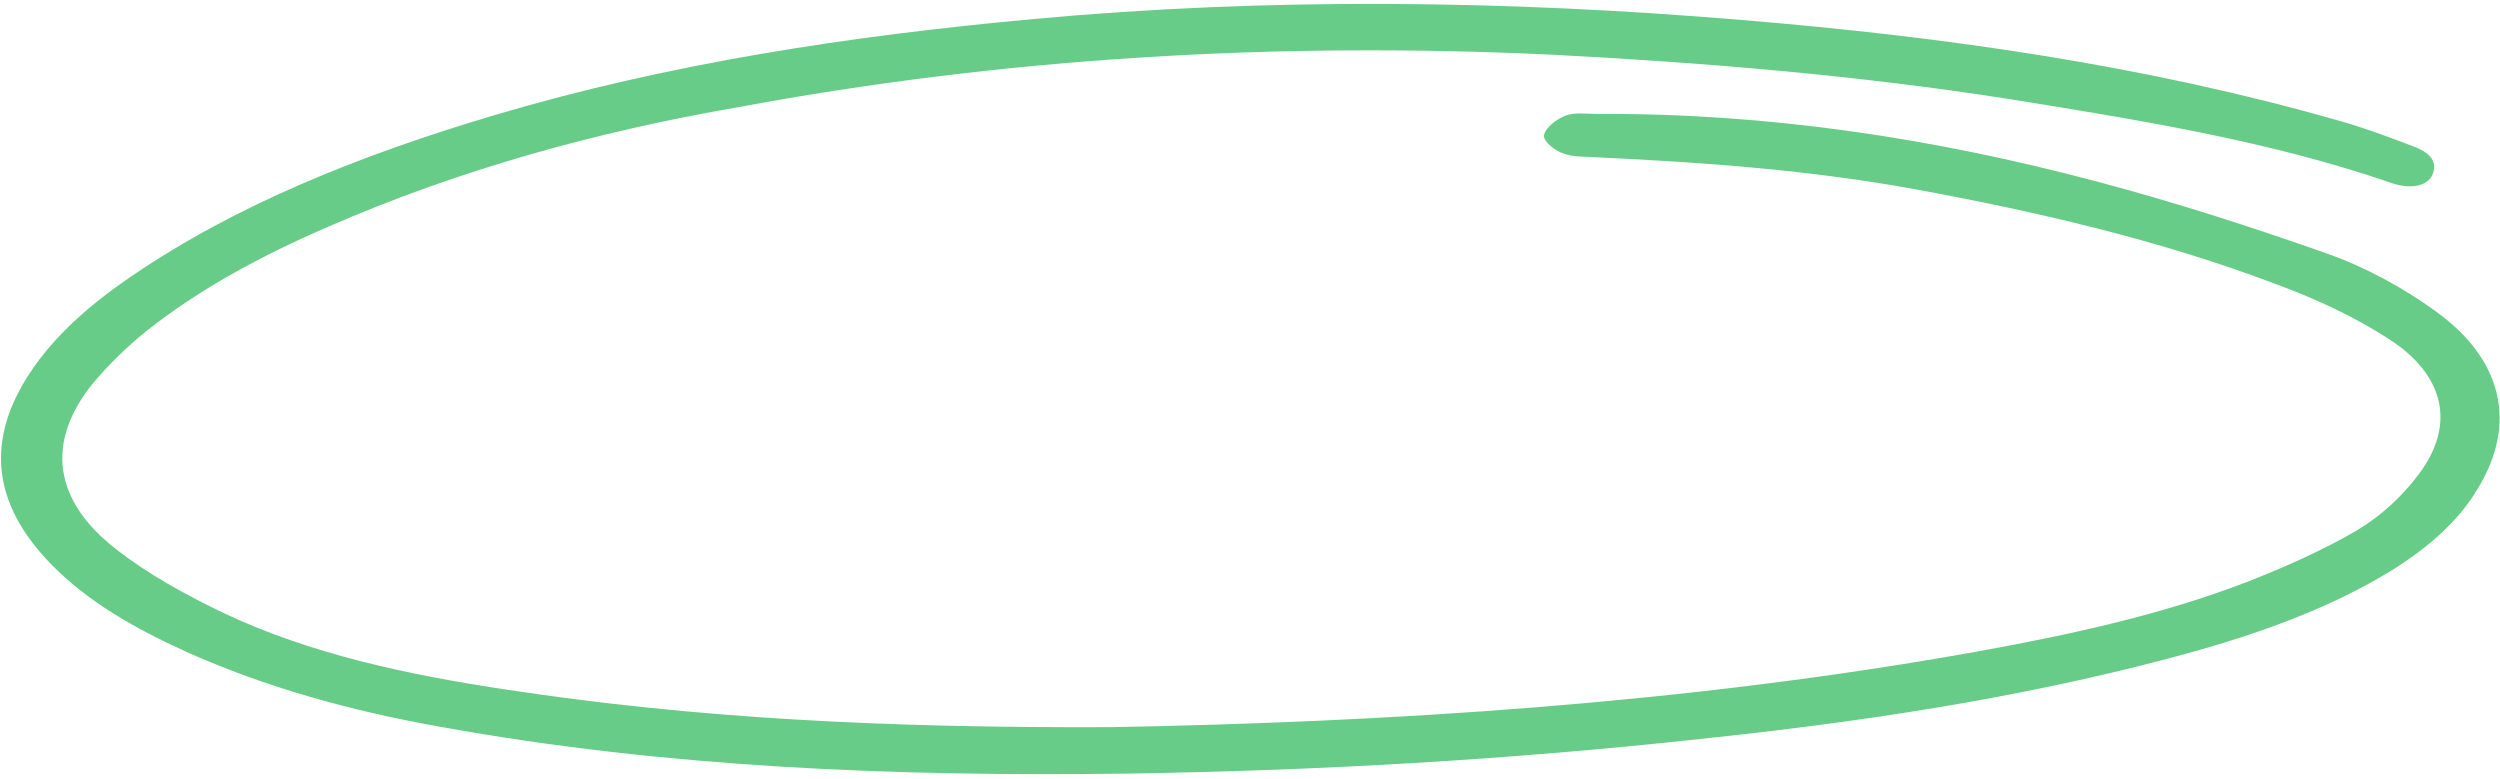 <?xml version="1.0" encoding="UTF-8"?> <svg xmlns="http://www.w3.org/2000/svg" width="305" height="95" viewBox="0 0 305 95" fill="none"> <path d="M135.606 88.712C168.706 88.109 205.463 85.937 241.579 79.421C252.875 77.37 263.852 74.957 274.191 70.975C278.804 69.165 283.416 67.114 287.551 64.701C290.572 62.891 293.116 60.478 295.022 57.944C299.63 51.911 298.35 45.757 291.343 41.293C287.202 38.638 282.585 36.466 277.65 34.656C263.64 29.347 248.677 25.848 233.556 23.073C220.982 20.78 208.091 19.815 195.2 19.212C193.609 19.091 192.018 19.212 190.744 18.729C189.63 18.367 188.355 17.281 188.354 16.557C188.512 15.592 189.784 14.626 190.898 14.144C192.011 13.661 193.603 13.902 194.876 13.902C215.881 13.782 236.095 16.919 255.674 22.107C265.225 24.641 274.618 27.658 283.851 30.916C288.627 32.605 293.245 35.139 297.068 37.914C305.35 43.827 307.109 51.669 302.344 59.512C299.962 63.615 296.147 66.873 291.694 69.648C283.584 74.595 274.358 77.732 264.813 80.266C246.2 85.213 226.949 88.109 207.377 90.16C184.147 92.694 160.915 94.022 137.364 94.383C109.356 94.746 81.348 93.659 53.971 88.712C42.988 86.782 32.482 83.886 22.77 79.542C16.401 76.646 10.668 73.388 6.207 68.803C-0.962 61.443 -1.767 53.721 3.634 45.516C6.652 40.931 10.944 37.19 15.874 33.812C28.912 24.883 44.182 18.85 60.408 14.023C81.565 7.749 103.681 4.37 126.116 2.319C154.916 -0.336 183.72 0.026 212.526 2.44C237.353 4.491 261.864 7.99 285.424 14.747C288.448 15.592 291.314 16.678 294.18 17.764C296.249 18.488 297.524 19.573 296.73 21.384C296.095 22.711 294.027 23.193 291.48 22.228C276.674 17.16 260.917 14.626 245.16 12.092C226.697 9.197 207.917 7.628 189.138 6.663C155.718 5.094 122.621 7.025 90.165 13.058C72.663 16.074 55.801 20.78 40.055 27.658C31.943 31.157 24.309 35.26 17.791 40.448C15.406 42.379 13.181 44.55 11.274 46.843C5.553 53.962 6.517 61.081 14.162 66.993C17.985 70.01 22.602 72.544 27.379 74.836C37.888 79.784 49.667 82.317 61.763 84.127C84.682 87.626 108.076 88.833 135.606 88.712Z" fill="#68CC89"></path> </svg> 